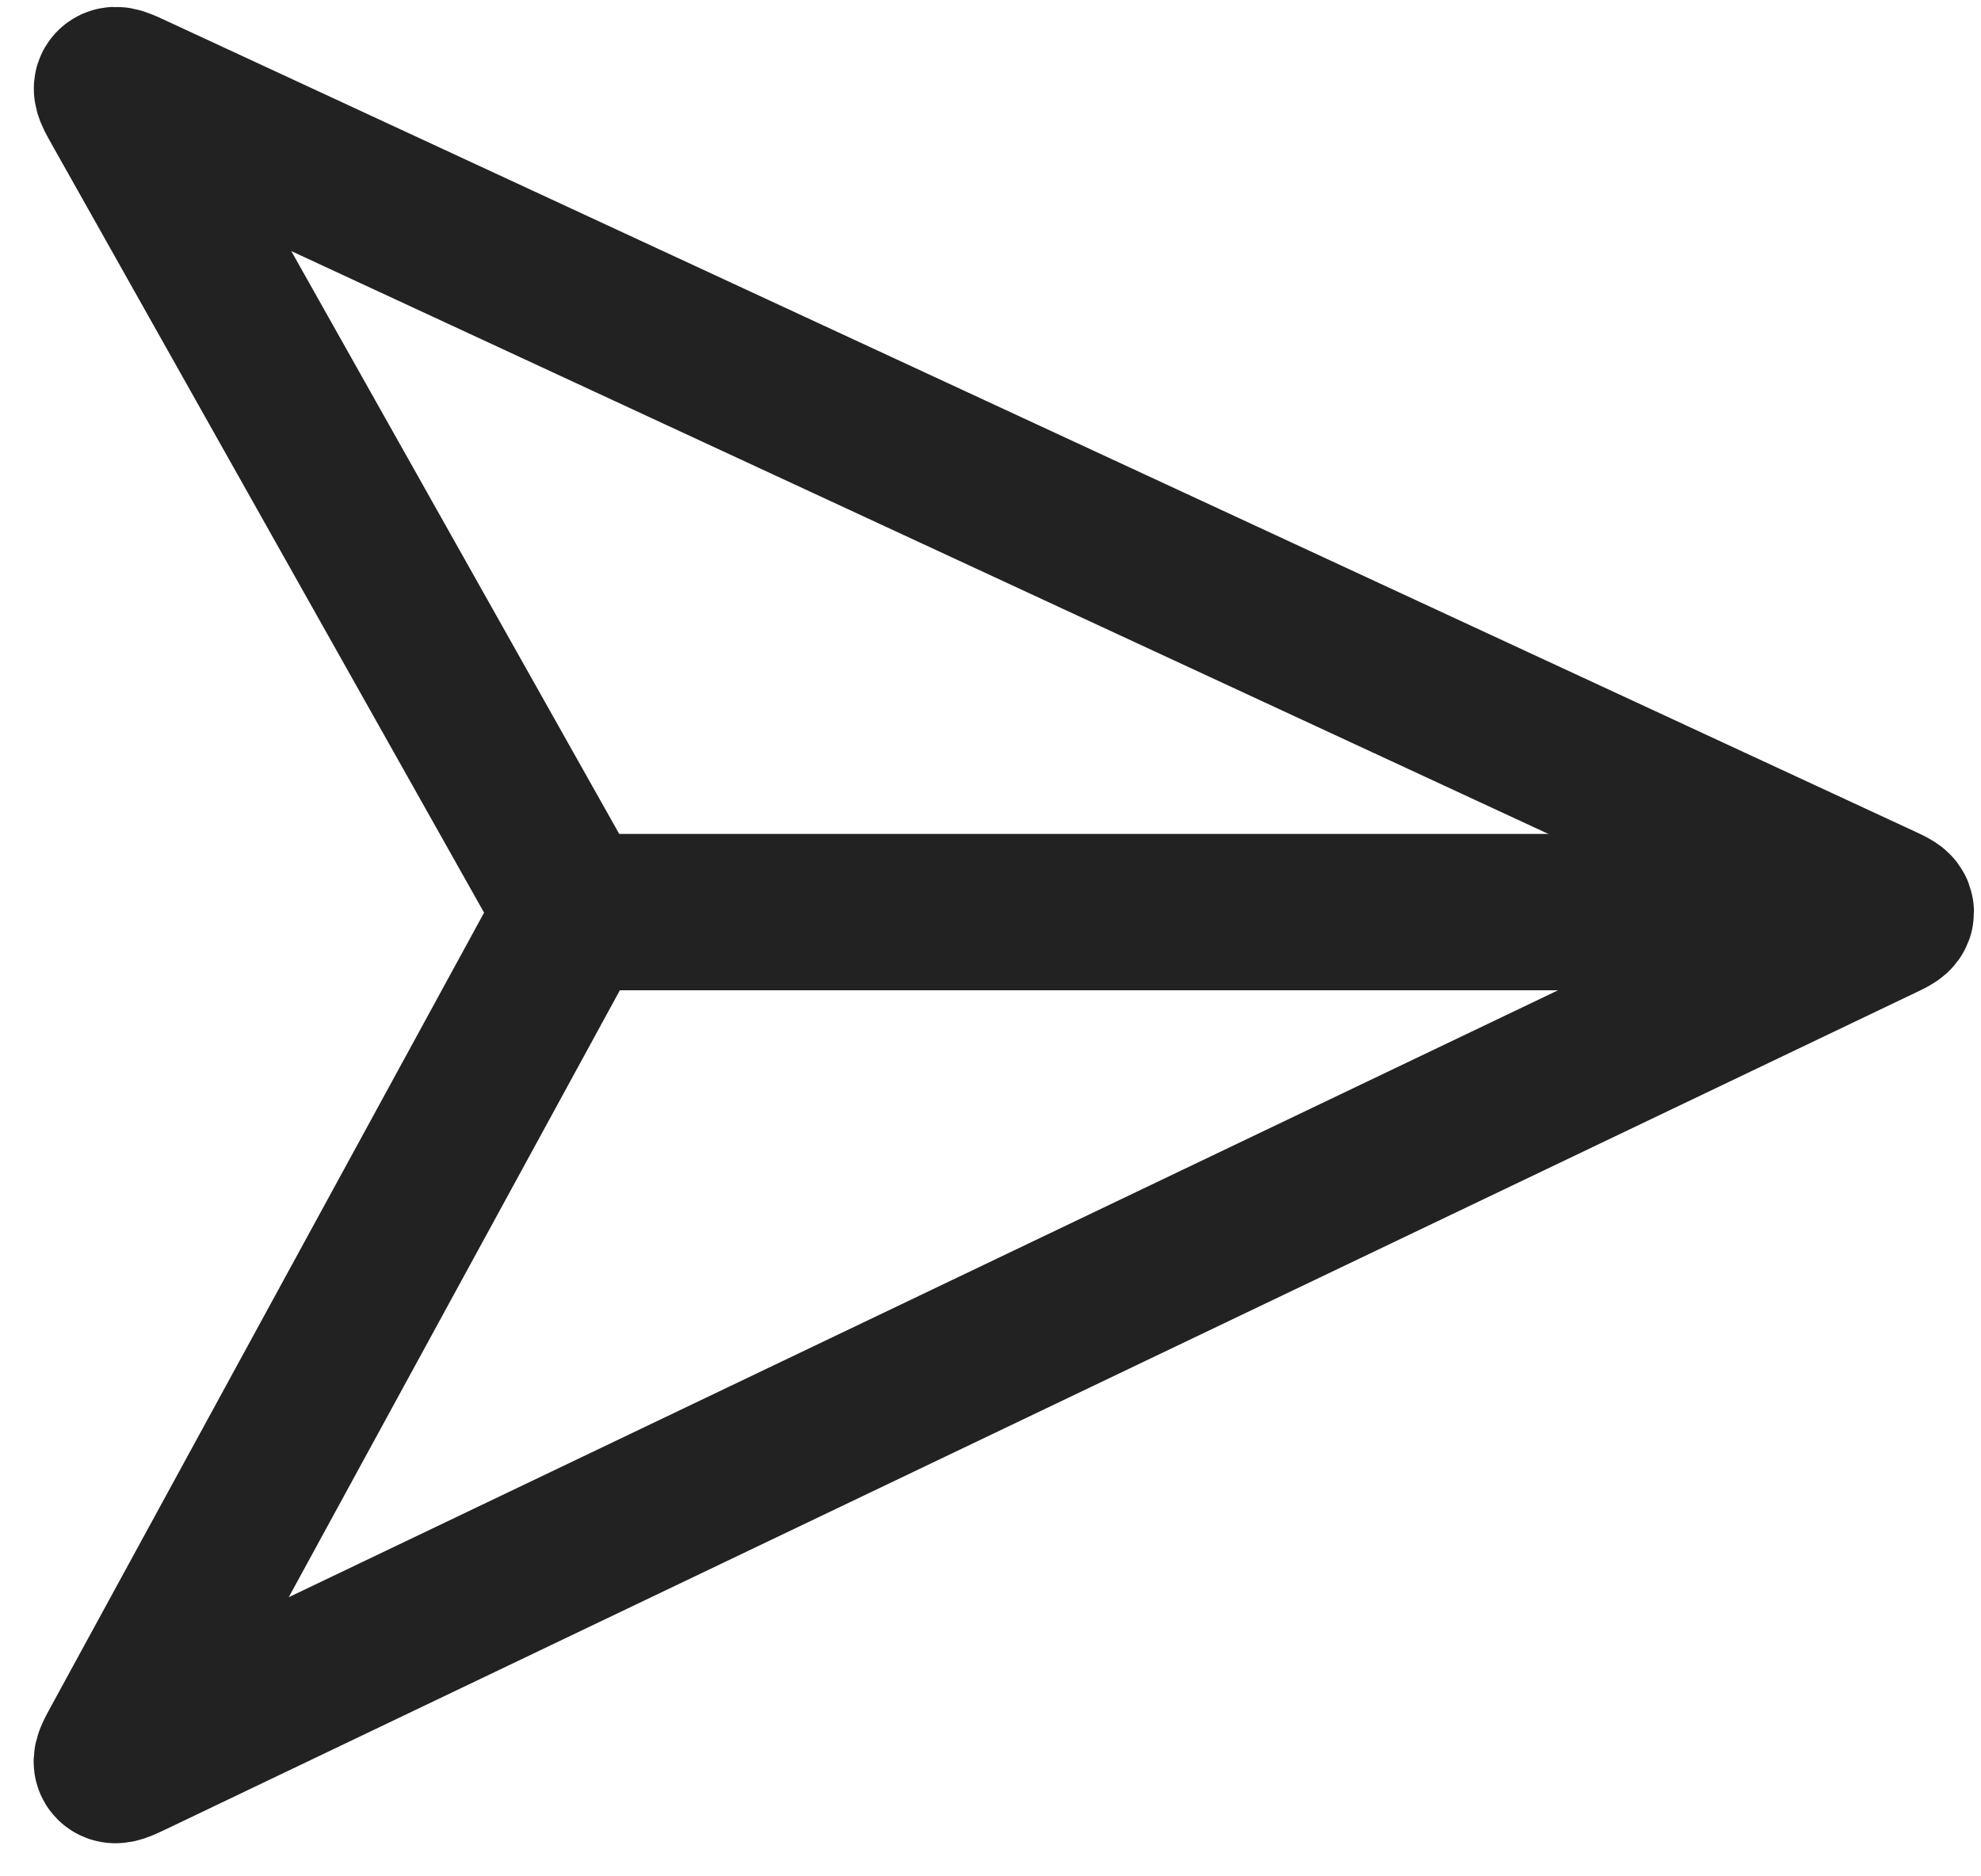 <svg width="38" height="36" viewBox="0 0 38 36" fill="none" xmlns="http://www.w3.org/2000/svg">
<path d="M2.304 2.04L10.946 17.403C10.972 17.451 10.986 17.474 10.986 17.5C10.986 17.526 10.973 17.55 10.947 17.597L10.947 17.597L2.296 33.457C2.174 33.681 2.113 33.792 2.163 33.845C2.213 33.898 2.328 33.843 2.558 33.733L2.558 33.733L36.117 17.683C36.283 17.604 36.366 17.564 36.365 17.501C36.365 17.437 36.282 17.399 36.115 17.321L2.562 1.761C2.331 1.653 2.215 1.6 2.166 1.653C2.116 1.707 2.179 1.818 2.304 2.04Z" stroke="#222222" stroke-width="3"/>
<path d="M11 17.5L35 17.5" stroke="#222222" stroke-width="3"/>
</svg>
